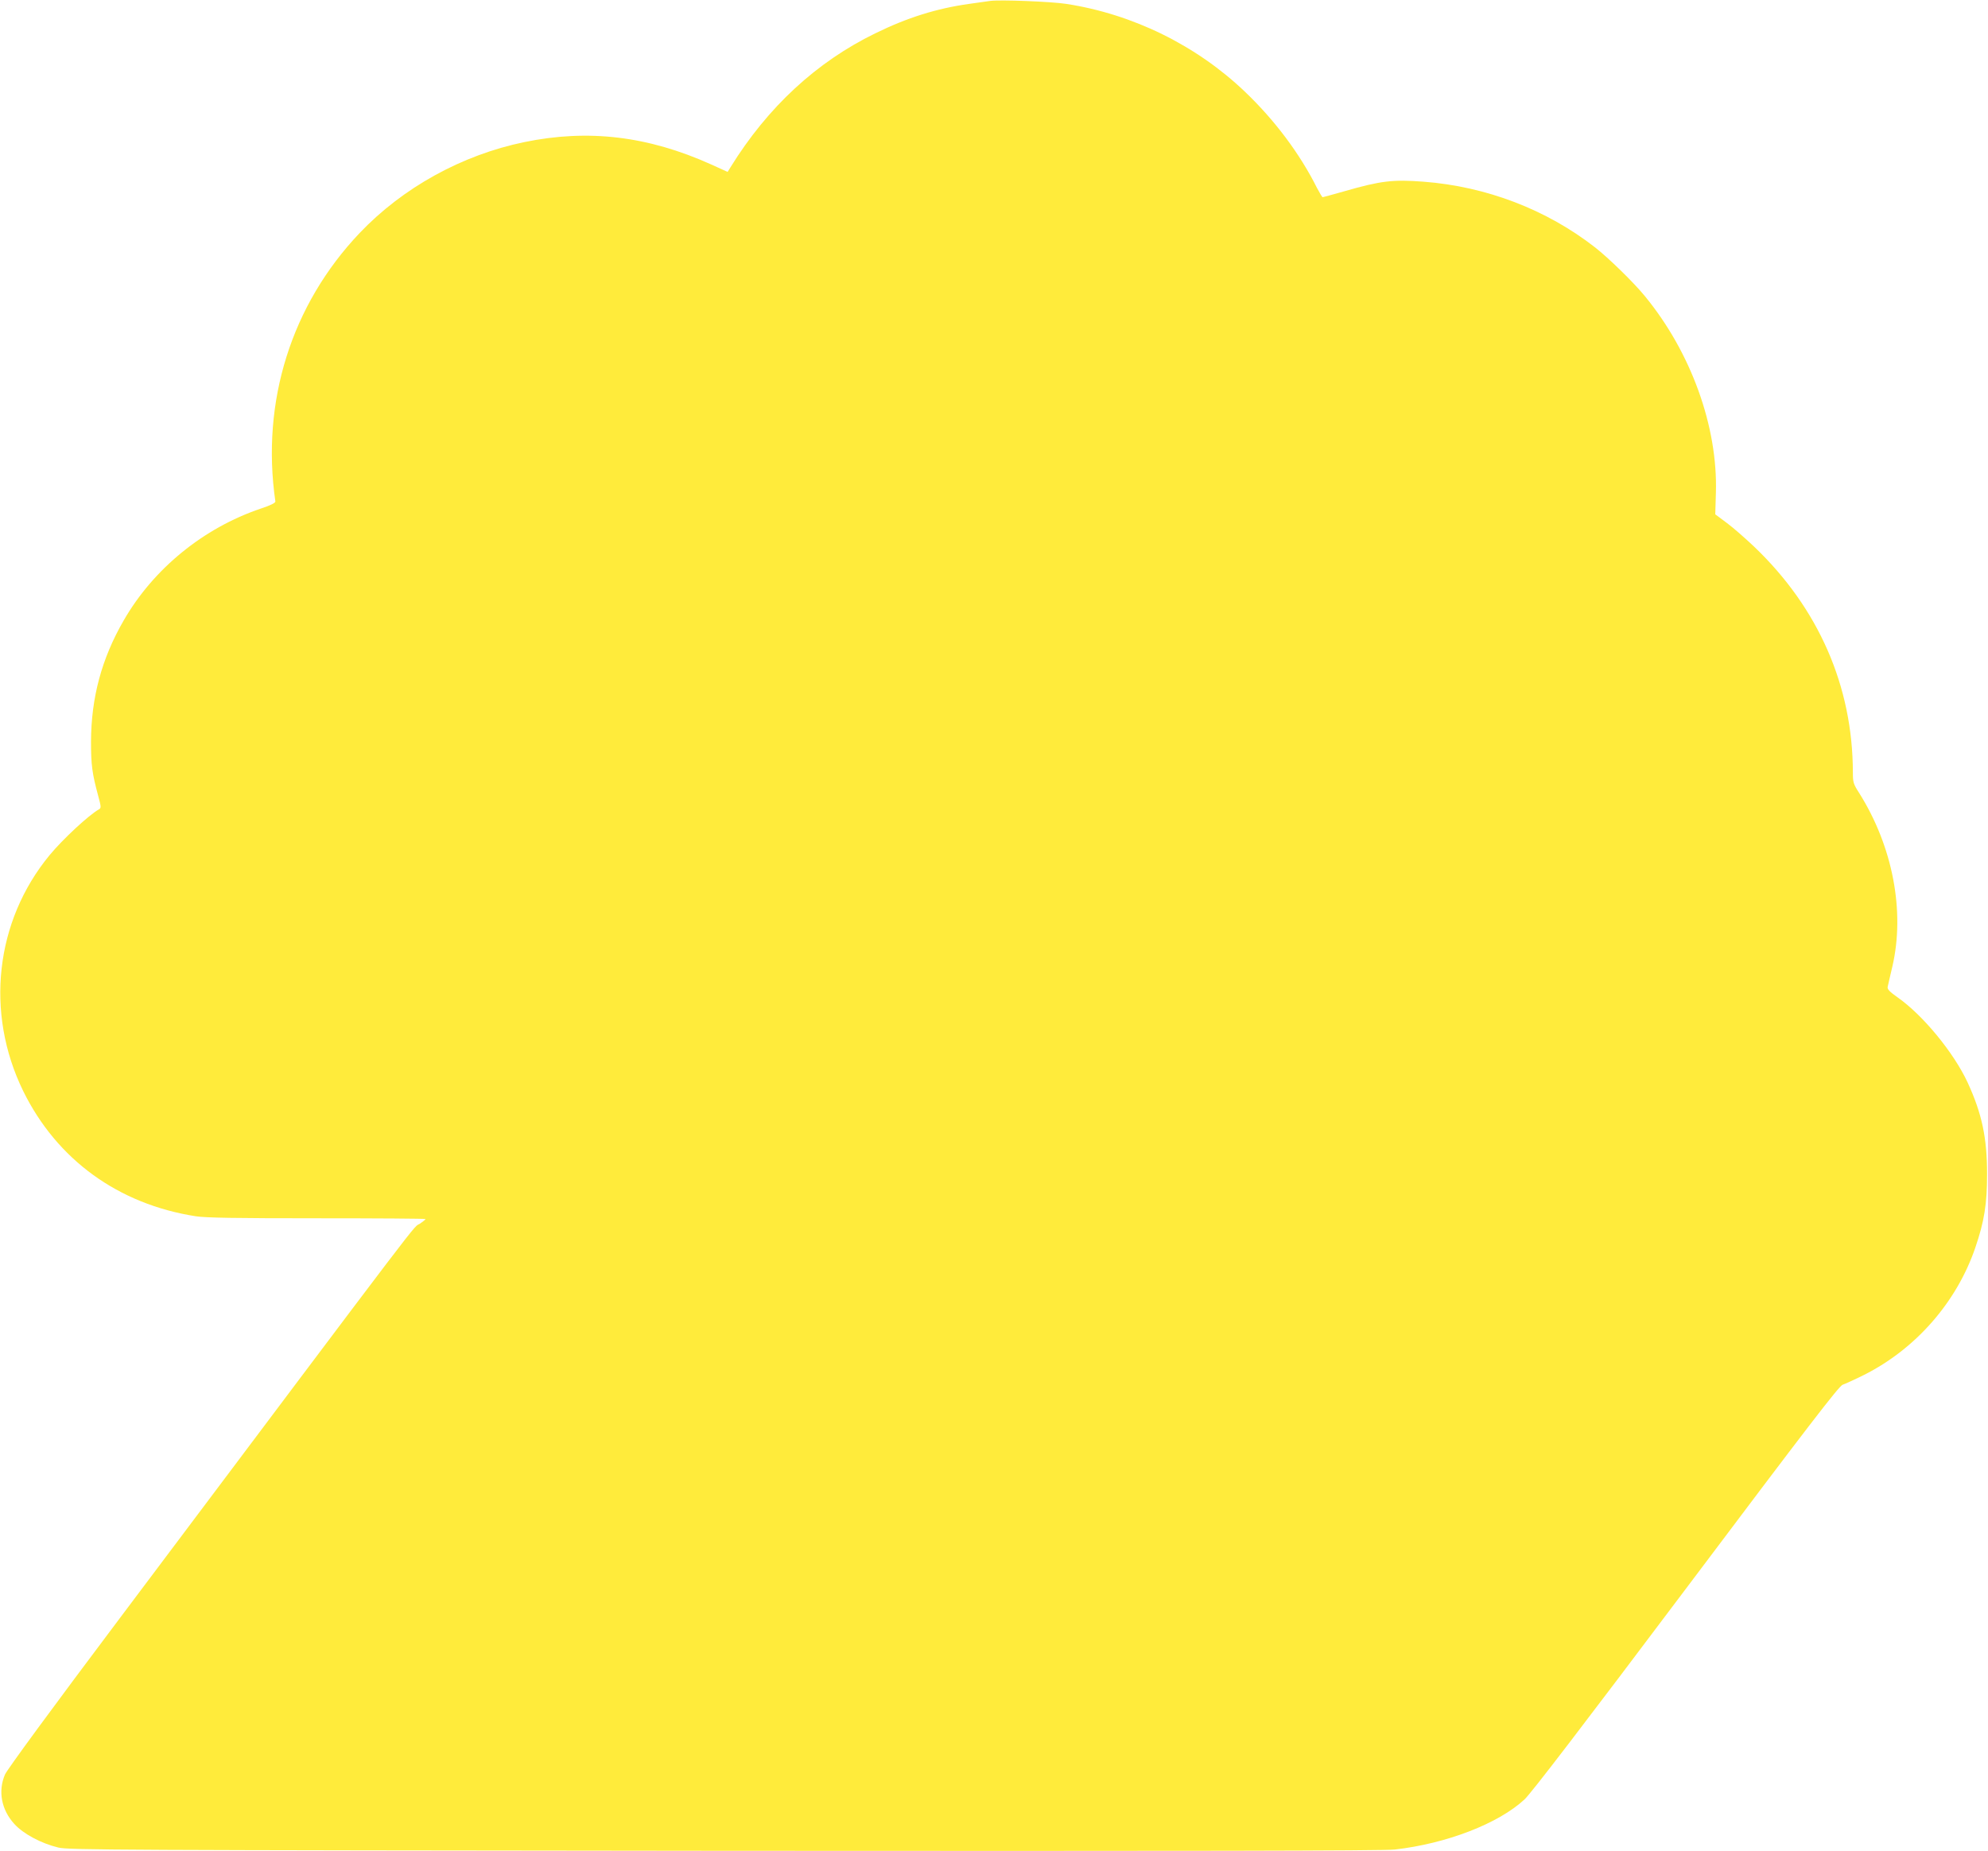 <?xml version="1.0" standalone="no"?>
<!DOCTYPE svg PUBLIC "-//W3C//DTD SVG 20010904//EN"
 "http://www.w3.org/TR/2001/REC-SVG-20010904/DTD/svg10.dtd">
<svg version="1.0" xmlns="http://www.w3.org/2000/svg"
 width="1280pt" height="1192pt" viewBox="0 0 1280 1192"
 preserveAspectRatio="xMidYMid meet">
<g transform="translate(0,1192) scale(0.1,-0.1)"
fill="#ffeb3b" stroke="none">
<path d="M6375 11914 c-16 -2 -77 -11 -135 -19 -208 -29 -400 -89 -605 -190
-378 -184 -692 -475 -931 -861 l-19 -31 -106 48 c-406 183 -791 229 -1203 144
-402 -83 -782 -293 -1060 -585 -440 -463 -636 -1086 -543 -1729 1 -9 -30 -25
-94 -46 -369 -125 -691 -387 -883 -721 -141 -244 -209 -496 -210 -779 0 -151
7 -204 46 -349 19 -70 20 -79 6 -87 -67 -38 -232 -191 -319 -296 -350 -425
-416 -1014 -170 -1518 217 -442 612 -729 1111 -807 64 -10 255 -13 782 -13
384 0 698 -2 698 -5 0 -3 -16 -16 -35 -29 -55 -37 114 185 -1926 -2531 -445
-592 -733 -985 -747 -1017 -46 -107 -23 -227 60 -318 58 -64 172 -125 283
-152 65 -16 346 -17 4290 -21 2974 -2 4248 0 4315 8 334 38 668 167 836 323
42 39 376 475 1040 1358 790 1051 984 1303 1008 1312 17 6 79 34 137 63 333
167 597 468 717 819 58 170 76 281 76 475 0 233 -33 389 -125 589 -89 192
-287 433 -449 547 -54 38 -69 54 -66 69 2 11 16 70 30 130 83 356 3 776 -215
1121 -36 56 -39 67 -39 130 -1 554 -220 1057 -636 1454 -55 52 -133 121 -175
152 l-75 56 4 139 c13 425 -160 905 -458 1267 -71 87 -232 244 -320 313 -313
244 -700 392 -1104 423 -198 15 -275 6 -508 -61 -75 -21 -139 -39 -142 -39 -3
0 -19 27 -36 59 -111 222 -274 439 -465 621 -311 297 -720 499 -1150 565 -97
15 -429 28 -490 19z"/>
</g>
</svg>
